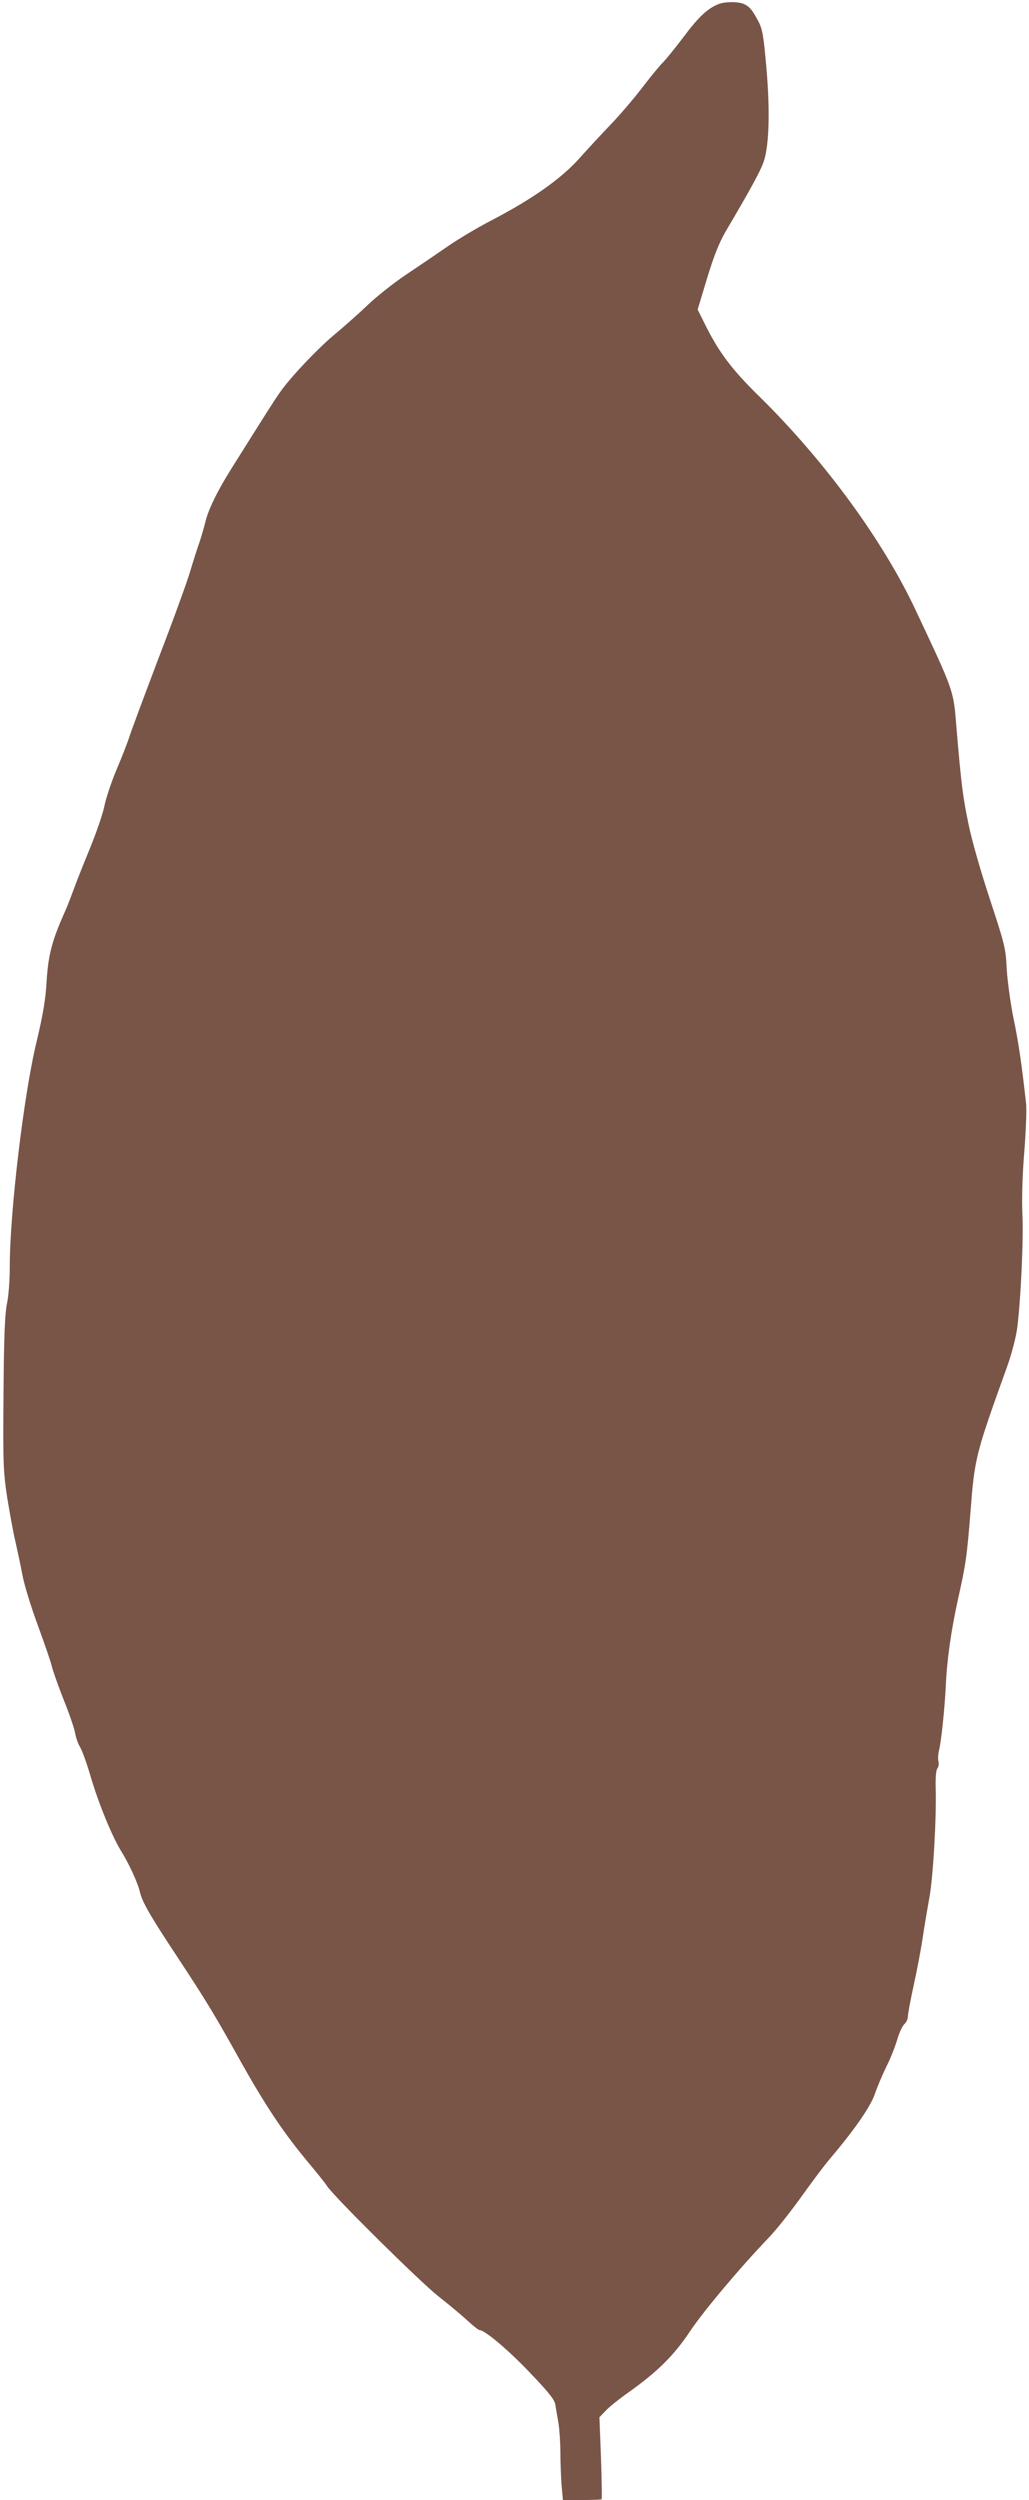 <?xml version="1.0" standalone="no"?>
<!DOCTYPE svg PUBLIC "-//W3C//DTD SVG 20010904//EN"
 "http://www.w3.org/TR/2001/REC-SVG-20010904/DTD/svg10.dtd">
<svg version="1.0" xmlns="http://www.w3.org/2000/svg"
 width="527pt" height="1280pt" viewBox="0 0 527 1280"
 preserveAspectRatio="xMidYMid meet">
<g transform="translate(0,1280) scale(0.1,-0.1)"
fill="#795548" stroke="none">
<path d="M3680 12779 c-56 -22 -104 -67 -179 -168 -44 -58 -92 -117 -106 -131
-15 -14 -61 -70 -103 -125 -42 -55 -114 -140 -162 -190 -47 -49 -121 -129
-164 -177 -92 -103 -240 -207 -441 -312 -72 -37 -175 -98 -230 -136 -55 -38
-152 -104 -215 -146 -63 -42 -151 -112 -195 -154 -44 -42 -118 -108 -165 -147
-90 -74 -235 -227 -287 -303 -30 -42 -75 -114 -249 -391 -74 -118 -121 -216
-134 -279 -5 -19 -17 -62 -28 -95 -12 -33 -33 -100 -48 -150 -14 -49 -87 -250
-162 -445 -74 -195 -143 -380 -152 -410 -10 -30 -39 -104 -65 -165 -25 -60
-52 -141 -60 -180 -7 -38 -41 -137 -75 -220 -34 -82 -72 -179 -85 -215 -13
-36 -34 -90 -48 -120 -60 -135 -80 -211 -88 -340 -5 -94 -18 -172 -52 -315
-66 -273 -137 -875 -137 -1151 0 -69 -6 -153 -15 -192 -10 -52 -15 -165 -17
-458 -3 -360 -1 -400 19 -532 13 -79 31 -180 42 -225 10 -45 27 -122 36 -172
9 -49 45 -166 80 -260 34 -93 66 -186 70 -205 4 -19 31 -96 60 -170 30 -74 57
-153 60 -175 4 -22 15 -53 25 -70 10 -16 33 -79 51 -140 42 -145 112 -315 158
-390 41 -66 86 -163 97 -210 12 -52 51 -121 188 -328 158 -240 193 -298 343
-567 118 -209 213 -351 338 -499 38 -46 80 -97 91 -115 39 -57 467 -481 568
-562 55 -43 123 -100 151 -126 29 -27 56 -48 61 -48 27 0 149 -103 258 -218
96 -100 126 -138 130 -163 3 -19 10 -61 16 -93 5 -33 10 -101 10 -151 0 -51 3
-126 6 -168 l7 -77 97 0 c53 0 99 2 101 4 2 2 1 98 -3 212 l-8 208 33 34 c17
19 70 61 117 94 149 106 233 190 314 312 72 107 252 321 400 476 40 41 115
136 168 210 53 74 122 167 155 205 124 147 201 259 224 325 12 36 39 99 59
140 21 41 45 103 55 137 10 34 26 70 36 79 11 9 19 28 19 41 0 13 13 83 29
156 16 72 37 182 46 242 9 61 25 155 35 210 19 103 37 412 32 564 -1 51 2 89
9 97 6 8 9 24 5 37 -3 13 -1 38 3 55 11 37 30 223 35 332 6 133 27 281 63 445
39 174 45 214 63 440 22 283 25 295 189 751 22 61 44 147 50 190 19 144 34
467 27 592 -3 79 0 194 10 315 8 106 13 217 9 247 -22 202 -40 322 -65 440
-15 74 -30 186 -34 248 -5 108 -10 126 -86 357 -46 140 -94 305 -110 387 -29
139 -37 204 -61 487 -16 201 -11 185 -209 606 -167 357 -468 768 -801 1095
-142 139 -209 228 -281 375 l-35 70 48 159 c35 115 61 181 95 240 121 205 176
305 193 352 30 79 36 262 16 488 -14 161 -20 196 -40 235 -31 58 -44 75 -72
89 -26 14 -98 15 -133 1z"/>
</g>
</svg>
